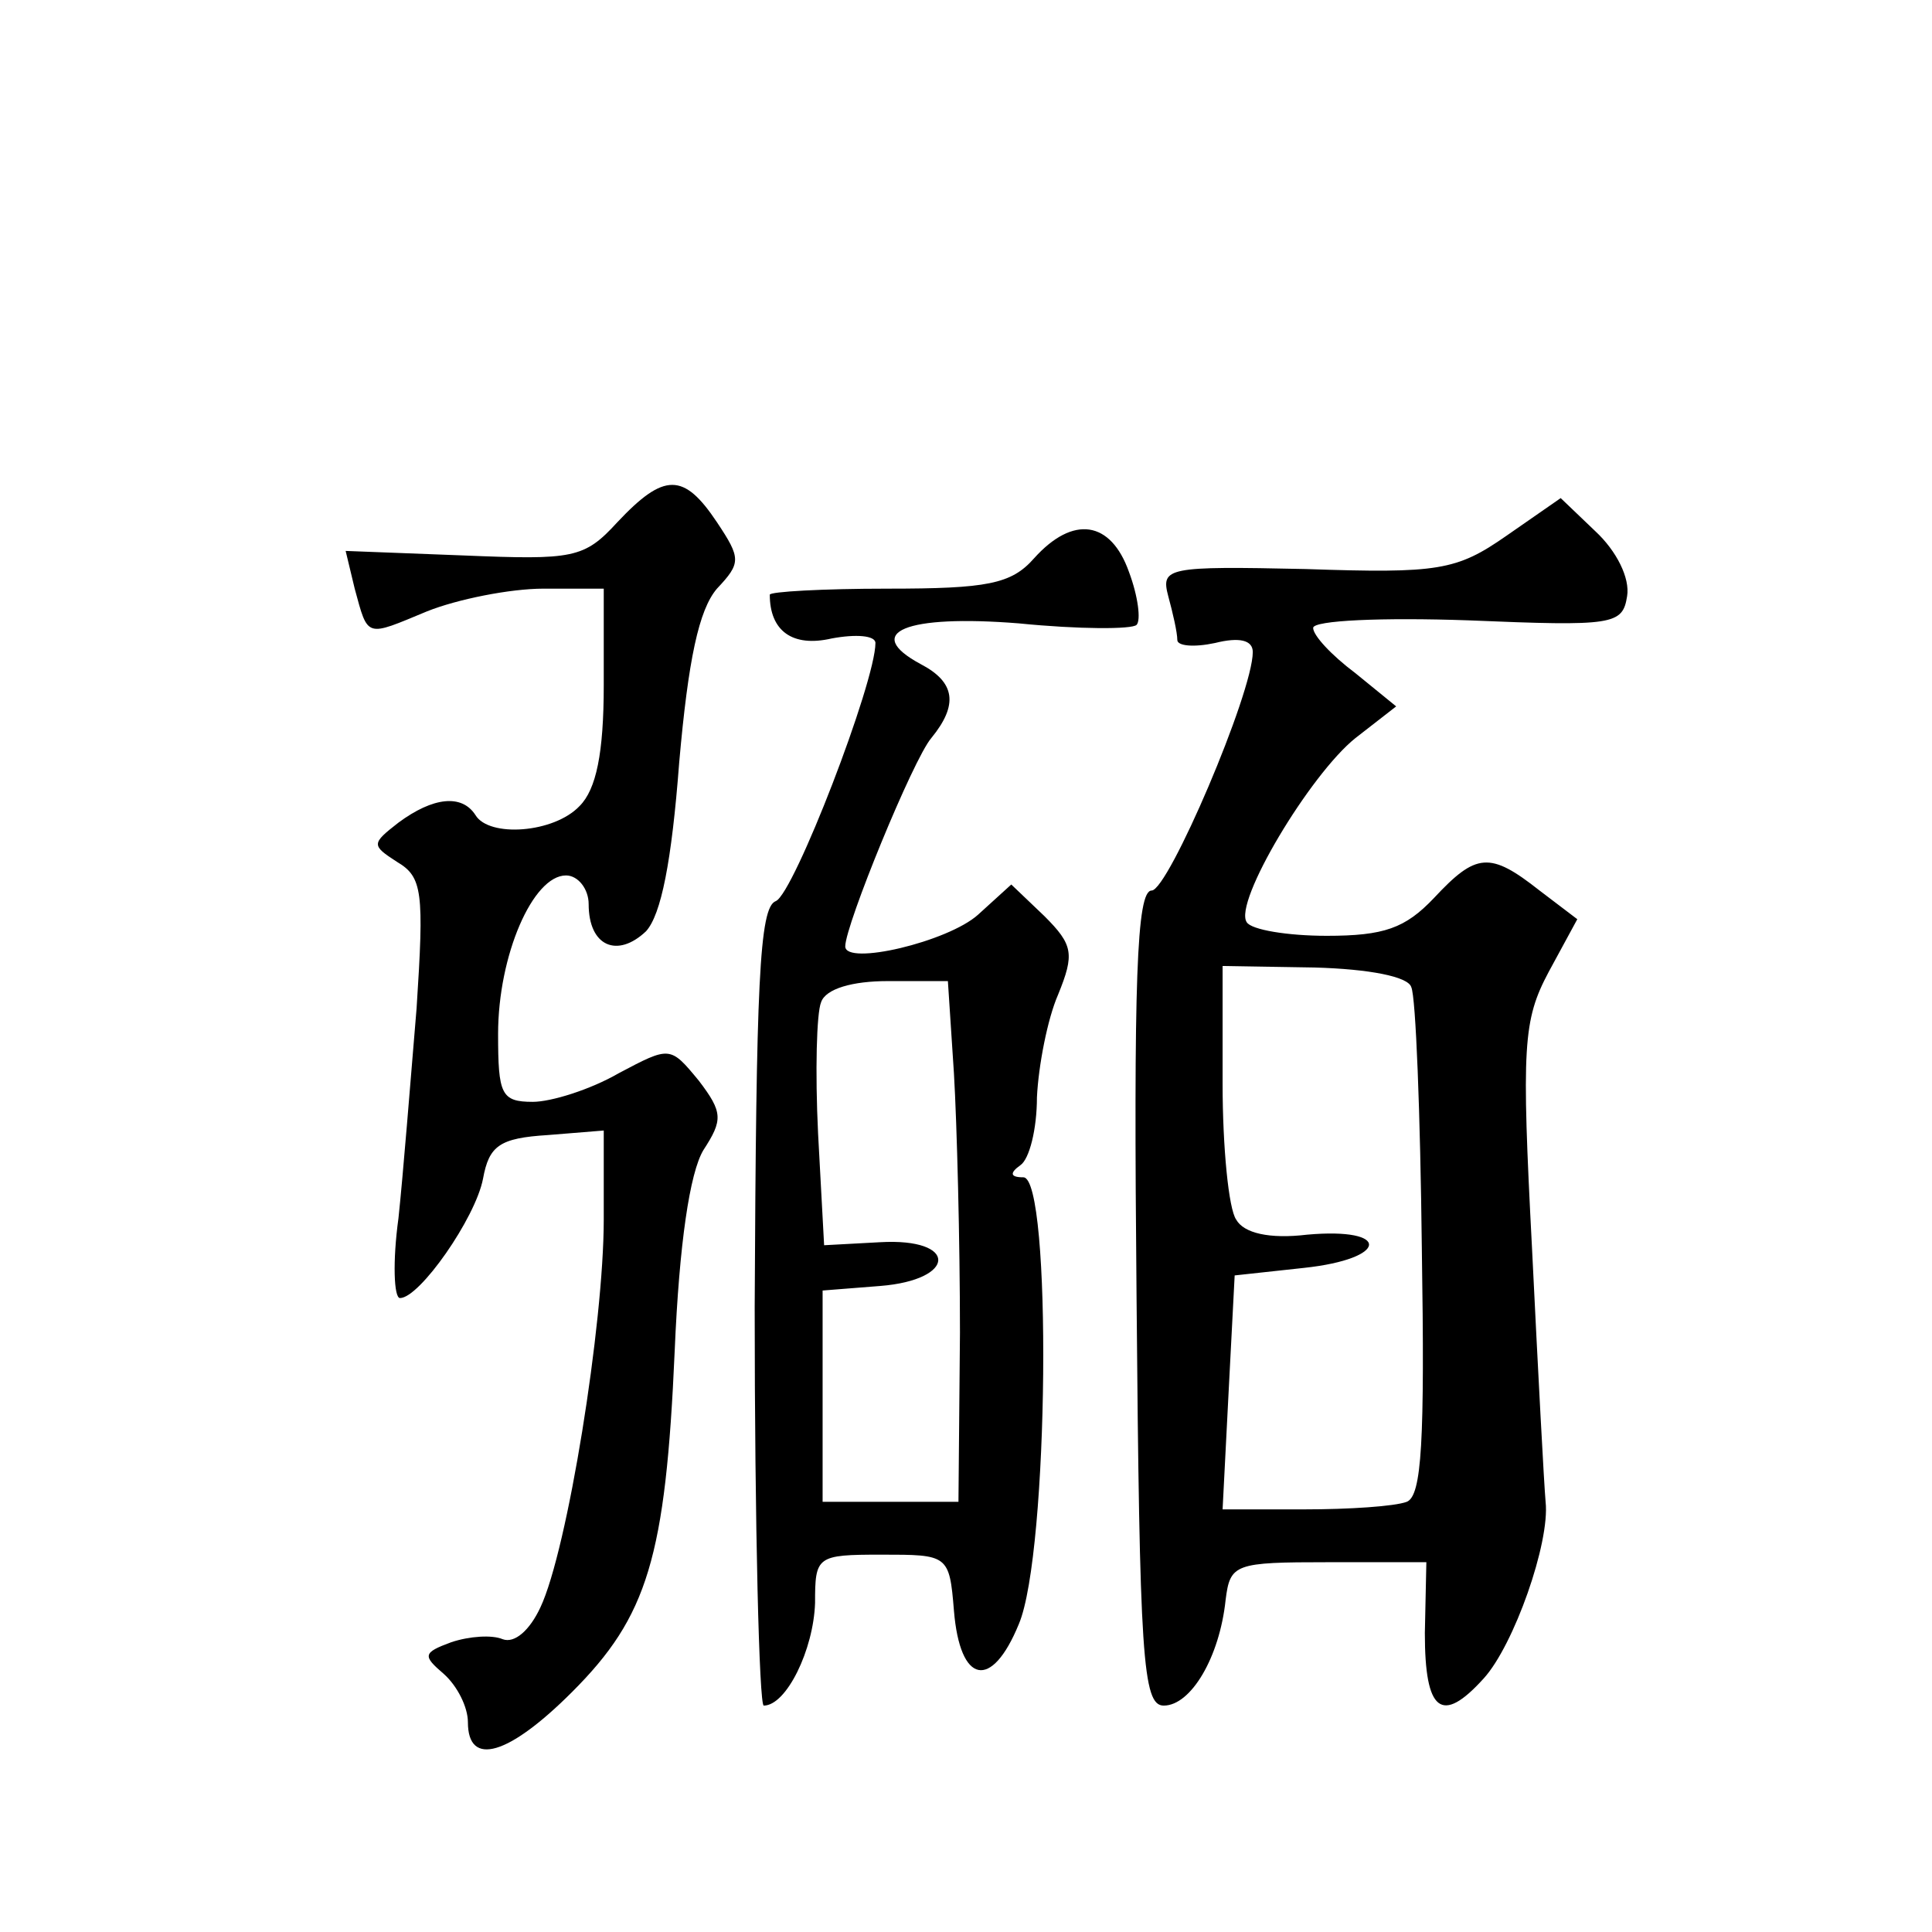 <?xml version="1.0" standalone="no"?>
<!DOCTYPE svg PUBLIC "-//W3C//DTD SVG 20010904//EN"
 "http://www.w3.org/TR/2001/REC-SVG-20010904/DTD/svg10.dtd">
<svg version="1.0" xmlns="http://www.w3.org/2000/svg"
 width="128pt" height="128pt" viewBox="0 0 128 128"
 preserveAspectRatio="xMidYMid meet">
<g transform="translate(0,128) scale(0.1,-0.1)"
fill="#0" stroke="none">
<path d="M409 934 c-22 -24 -29 -25 -102 -22 l-78 3 6 -25 c9 -33 7 -32 48 -15
20 8 55 15 77 15 l40 0 0 -64 c0 -45 -5 -69 -16 -80 -17 -18 -60 -21 -69 -6 -9
14 -28 12 -51 -5 -18 -14 -18 -15 -1 -26 17 -10 18 -20 13 -97 -4 -48 -9 -111 -12
-139 -4 -29 -3 -53 1 -53 13 0 50 53 55 79 4 22 11 27 43 29 l37 3 0 -59 c0 -69
-24 -219 -42 -257 -7 -15 -17 -24 -25 -21 -7 3 -22 2 -34 -2 -19 -7 -19 -9 -5 -21
9 -8 16 -22 16 -32 0 -30 27 -22 69 20 50 50 62 89 68 226 3 71 10 118 19 133 13
20 13 25 -3 46 -19 23 -19 23 -53 5 -19 -11 -45 -19 -57 -19 -21 0 -23 5 -23 45
0 52 23 105 45 105 8 0 15 -9 15 -19 0 -28 19 -36 38 -18 10 11 17 46 22 112 6
68 13 101 25 115 16 17 16 20 0 44 -22 33 -35 33 -66 0z M998 925 c-33 -23 -45
-25 -133 -22 -92 2 -96 1 -91 -18 3 -11 6 -24 6 -29 0 -4 11 -5 25 -2 16 4 25 2
25 -6 0 -27 -56 -158 -67 -158 -10 0 -12 -60 -10 -270 2 -238 4 -270 18 -270 18
0 37 32 41 70 3 24 6 25 68 25 l65 0 -1 -47 c0 -52 11 -61 39 -30 20 22 44 90 41
117 -1 11 -5 86 -9 168 -7 134 -6 151 11 183 l19 35 -25 19 c-33 26 -42 25 -70
-5 -19 -20 -33 -25 -71 -25 -26 0 -50 4 -53 9 -9 13 42 98 72 122 l27 21 -27 22
c-16 12 -28 25 -28 30 0 5 46 7 103 5 96 -4 102 -3 105 16 2 12 -7 30 -21 43 l-23
22 -36 -25z m-63 -299 c3 -6 6 -84 7 -173 2 -128 0 -164 -10 -168 -8 -3 -38 -5
-68 -5 l-54 0 4 78 4 77 46 5 c56 6 58 27 2 22 -25 -3 -42 1 -47 10 -5 7 -9 48
-9 90 l0 78 61 -1 c36 -1 62 -6 64 -13z M685 910 c-15 -17 -31 -20 -97 -20 -43
0 -78 -2 -78 -4 0 -24 15 -35 41 -29 16 3 29 2 29 -3 0 -26 -54 -166 -66 -171 -11
-4 -13 -55 -14 -269 0 -145 3 -264 6 -264 15 0 33 37 34 68 0 31 1 32 44 32 44
0 45 0 48 -37 4 -49 25 -53 43 -9 20 47 22 296 3 296 -9 0 -9 3 -2 8 6 4 11 24
11 45 1 21 7 52 14 68 11 27 10 33 -9 52 l-22 21 -22 -20 c-20 -18 -88 -34 -88
-21 0 14 45 124 57 138 18 22 16 37 -7 49 -39 21 -10 33 65 27 40 -4 75 -4 78 -1
3 3 1 19 -5 35 -12 34 -37 38 -63 9z m-53 -341 c2 -34 4 -111 4 -172 l-1 -112 -45
0 -45 0 0 70 0 70 38 3 c51 4 52 32 0 29 l-37 -2 -4 74 c-2 41 -1 80 2 87 3 9 21
14 44 14 l40 0 4 -61z"/>
</g>
</svg>
